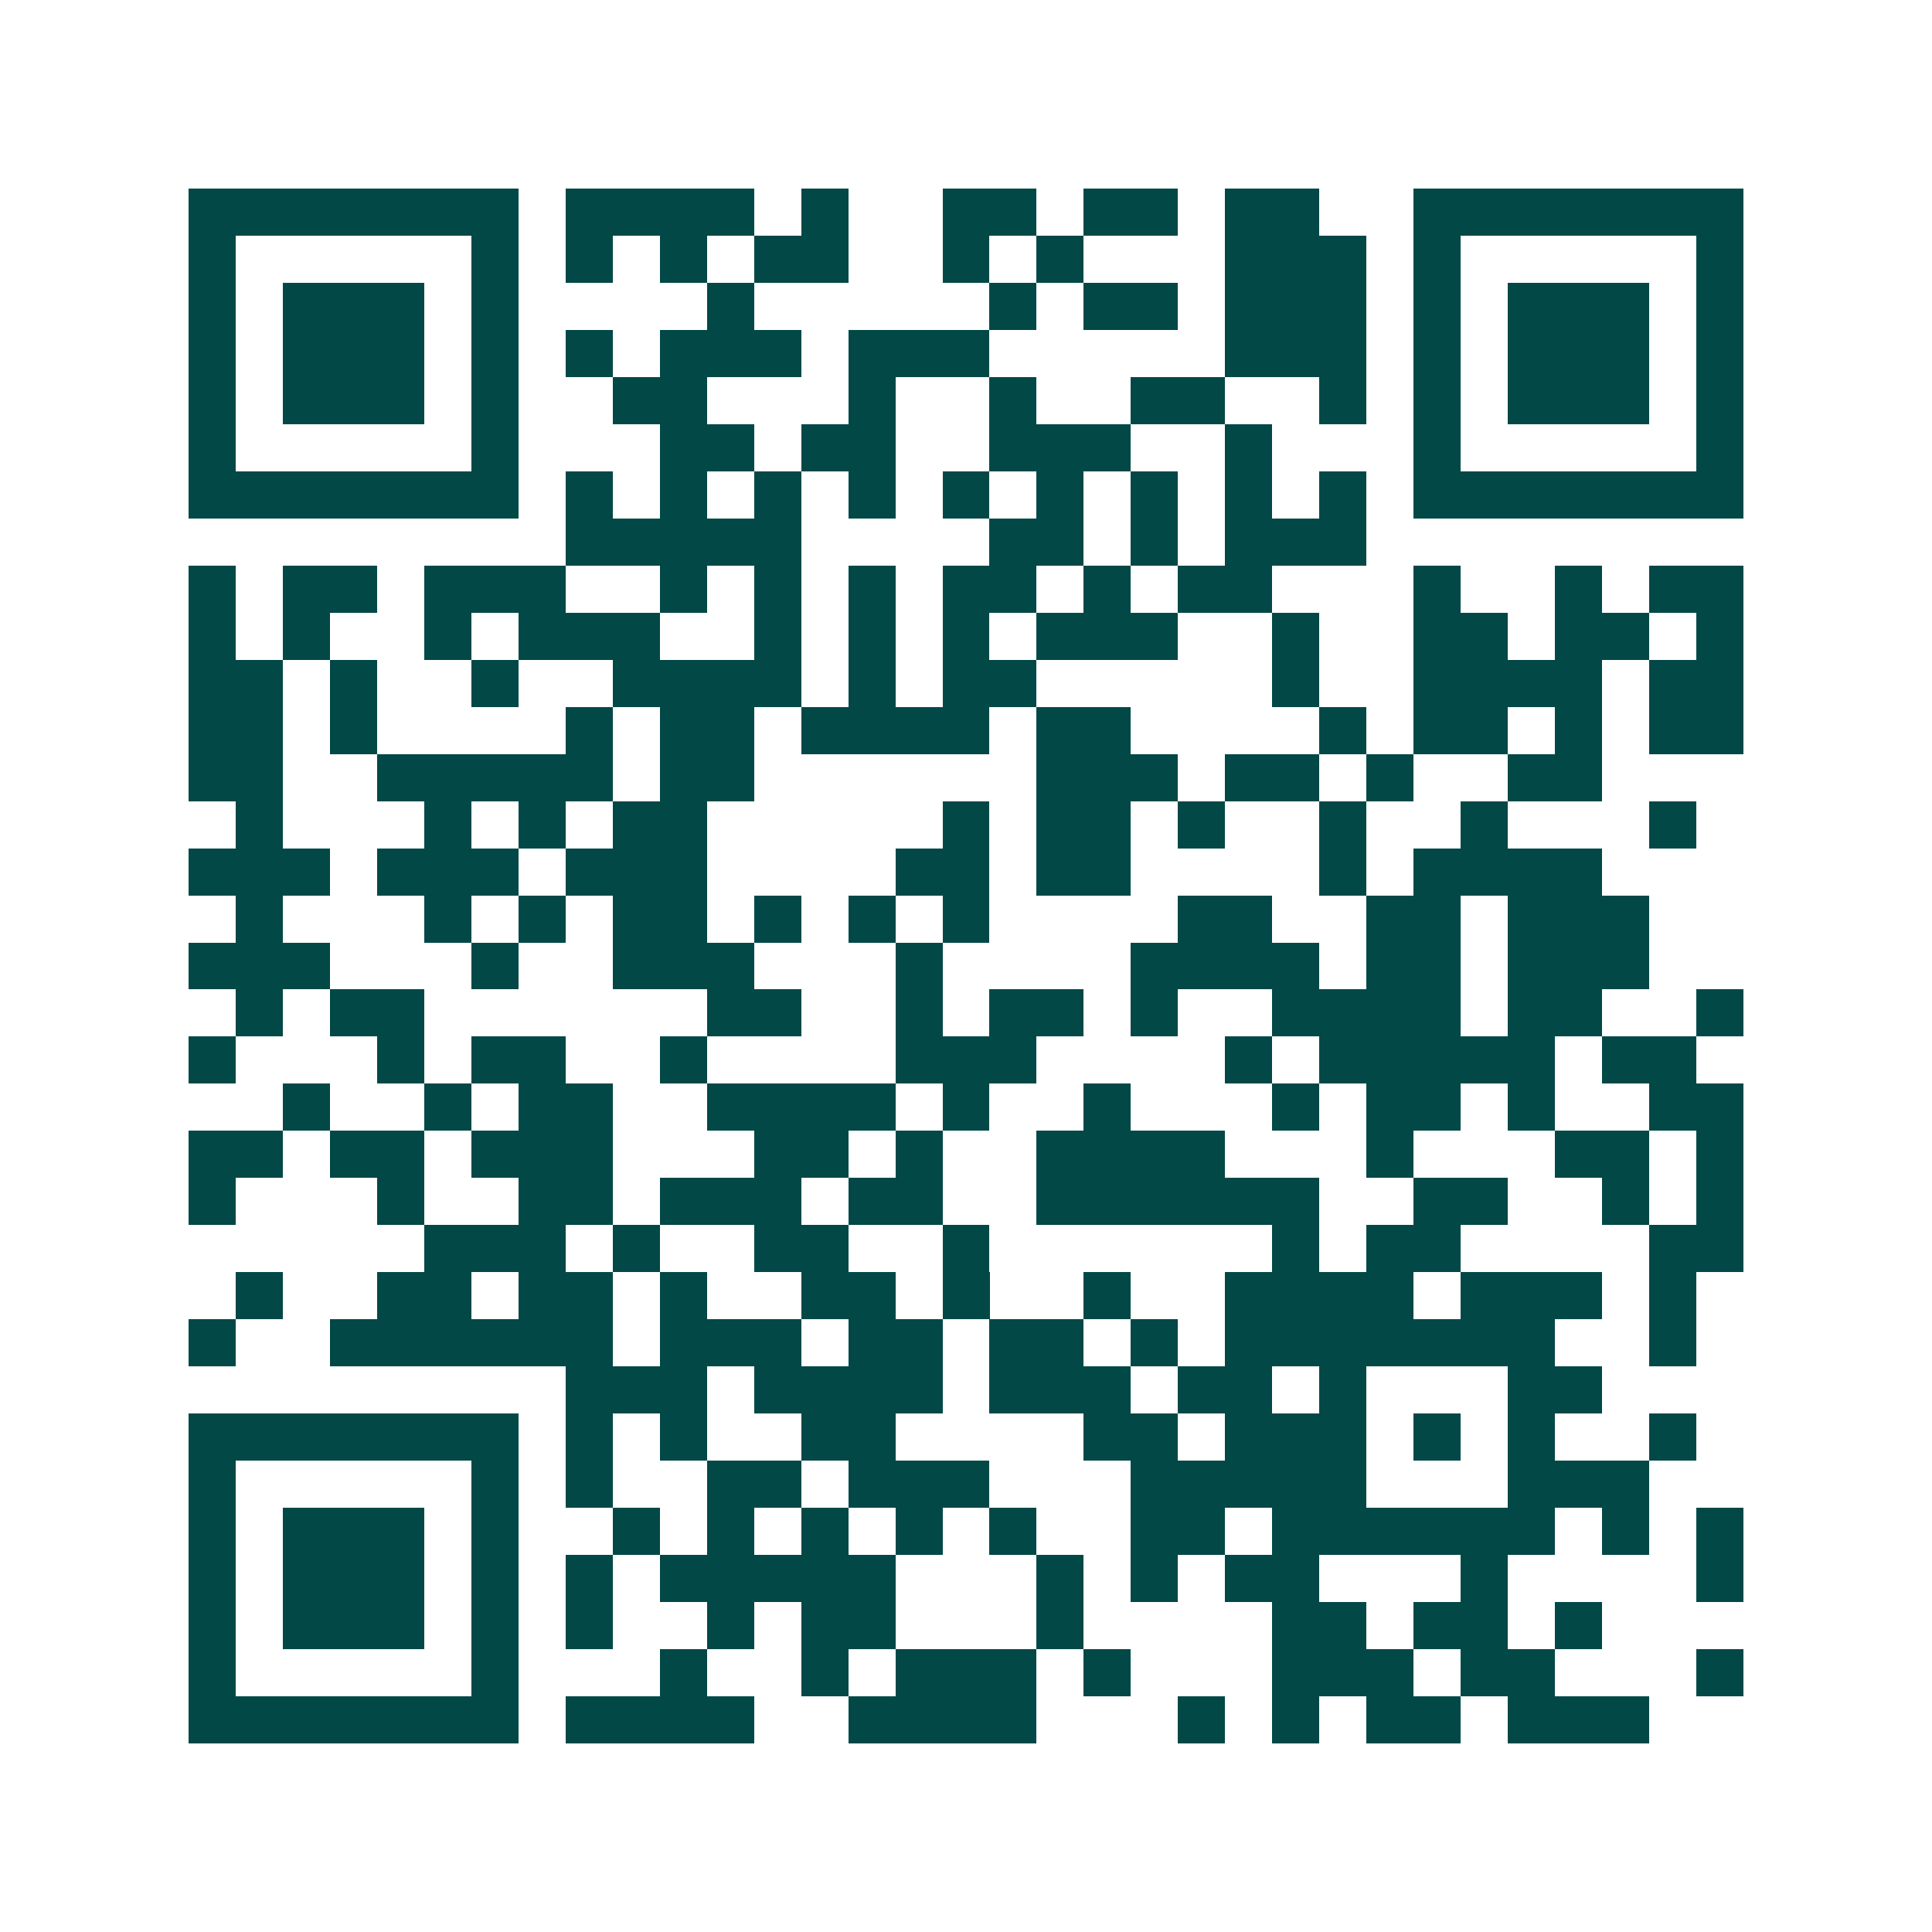 <svg xmlns="http://www.w3.org/2000/svg" width="200" height="200" viewBox="0 0 41 41" shape-rendering="crispEdges"><path fill="#ffffff" d="M0 0h41v41H0z"/><path stroke="#014847" d="M4 4.5h7m1 0h4m1 0h1m2 0h2m1 0h2m1 0h2m2 0h7M4 5.5h1m5 0h1m1 0h1m1 0h1m1 0h2m2 0h1m1 0h1m3 0h3m1 0h1m5 0h1M4 6.5h1m1 0h3m1 0h1m4 0h1m5 0h1m1 0h2m1 0h3m1 0h1m1 0h3m1 0h1M4 7.5h1m1 0h3m1 0h1m1 0h1m1 0h3m1 0h3m5 0h3m1 0h1m1 0h3m1 0h1M4 8.5h1m1 0h3m1 0h1m2 0h2m3 0h1m2 0h1m2 0h2m2 0h1m1 0h1m1 0h3m1 0h1M4 9.5h1m5 0h1m3 0h2m1 0h2m2 0h3m2 0h1m3 0h1m5 0h1M4 10.5h7m1 0h1m1 0h1m1 0h1m1 0h1m1 0h1m1 0h1m1 0h1m1 0h1m1 0h1m1 0h7M12 11.5h5m4 0h2m1 0h1m1 0h3M4 12.5h1m1 0h2m1 0h3m2 0h1m1 0h1m1 0h1m1 0h2m1 0h1m1 0h2m3 0h1m2 0h1m1 0h2M4 13.5h1m1 0h1m2 0h1m1 0h3m2 0h1m1 0h1m1 0h1m1 0h3m2 0h1m2 0h2m1 0h2m1 0h1M4 14.5h2m1 0h1m2 0h1m2 0h4m1 0h1m1 0h2m5 0h1m2 0h4m1 0h2M4 15.5h2m1 0h1m4 0h1m1 0h2m1 0h4m1 0h2m4 0h1m1 0h2m1 0h1m1 0h2M4 16.5h2m2 0h5m1 0h2m6 0h3m1 0h2m1 0h1m2 0h2M5 17.5h1m3 0h1m1 0h1m1 0h2m5 0h1m1 0h2m1 0h1m2 0h1m2 0h1m3 0h1M4 18.5h3m1 0h3m1 0h3m4 0h2m1 0h2m4 0h1m1 0h4M5 19.5h1m3 0h1m1 0h1m1 0h2m1 0h1m1 0h1m1 0h1m4 0h2m2 0h2m1 0h3M4 20.5h3m3 0h1m2 0h3m3 0h1m4 0h4m1 0h2m1 0h3M5 21.5h1m1 0h2m6 0h2m2 0h1m1 0h2m1 0h1m2 0h4m1 0h2m2 0h1M4 22.5h1m3 0h1m1 0h2m2 0h1m4 0h3m4 0h1m1 0h5m1 0h2M6 23.5h1m2 0h1m1 0h2m2 0h4m1 0h1m2 0h1m3 0h1m1 0h2m1 0h1m2 0h2M4 24.5h2m1 0h2m1 0h3m3 0h2m1 0h1m2 0h4m3 0h1m3 0h2m1 0h1M4 25.5h1m3 0h1m2 0h2m1 0h3m1 0h2m2 0h6m2 0h2m2 0h1m1 0h1M9 26.5h3m1 0h1m2 0h2m2 0h1m6 0h1m1 0h2m4 0h2M5 27.5h1m2 0h2m1 0h2m1 0h1m2 0h2m1 0h1m2 0h1m2 0h4m1 0h3m1 0h1M4 28.5h1m2 0h6m1 0h3m1 0h2m1 0h2m1 0h1m1 0h7m2 0h1M12 29.5h3m1 0h4m1 0h3m1 0h2m1 0h1m3 0h2M4 30.5h7m1 0h1m1 0h1m2 0h2m4 0h2m1 0h3m1 0h1m1 0h1m2 0h1M4 31.5h1m5 0h1m1 0h1m2 0h2m1 0h3m3 0h5m3 0h3M4 32.5h1m1 0h3m1 0h1m2 0h1m1 0h1m1 0h1m1 0h1m1 0h1m2 0h2m1 0h6m1 0h1m1 0h1M4 33.5h1m1 0h3m1 0h1m1 0h1m1 0h5m3 0h1m1 0h1m1 0h2m3 0h1m4 0h1M4 34.5h1m1 0h3m1 0h1m1 0h1m2 0h1m1 0h2m3 0h1m4 0h2m1 0h2m1 0h1M4 35.5h1m5 0h1m3 0h1m2 0h1m1 0h3m1 0h1m3 0h3m1 0h2m3 0h1M4 36.5h7m1 0h4m2 0h4m3 0h1m1 0h1m1 0h2m1 0h3"/></svg>
